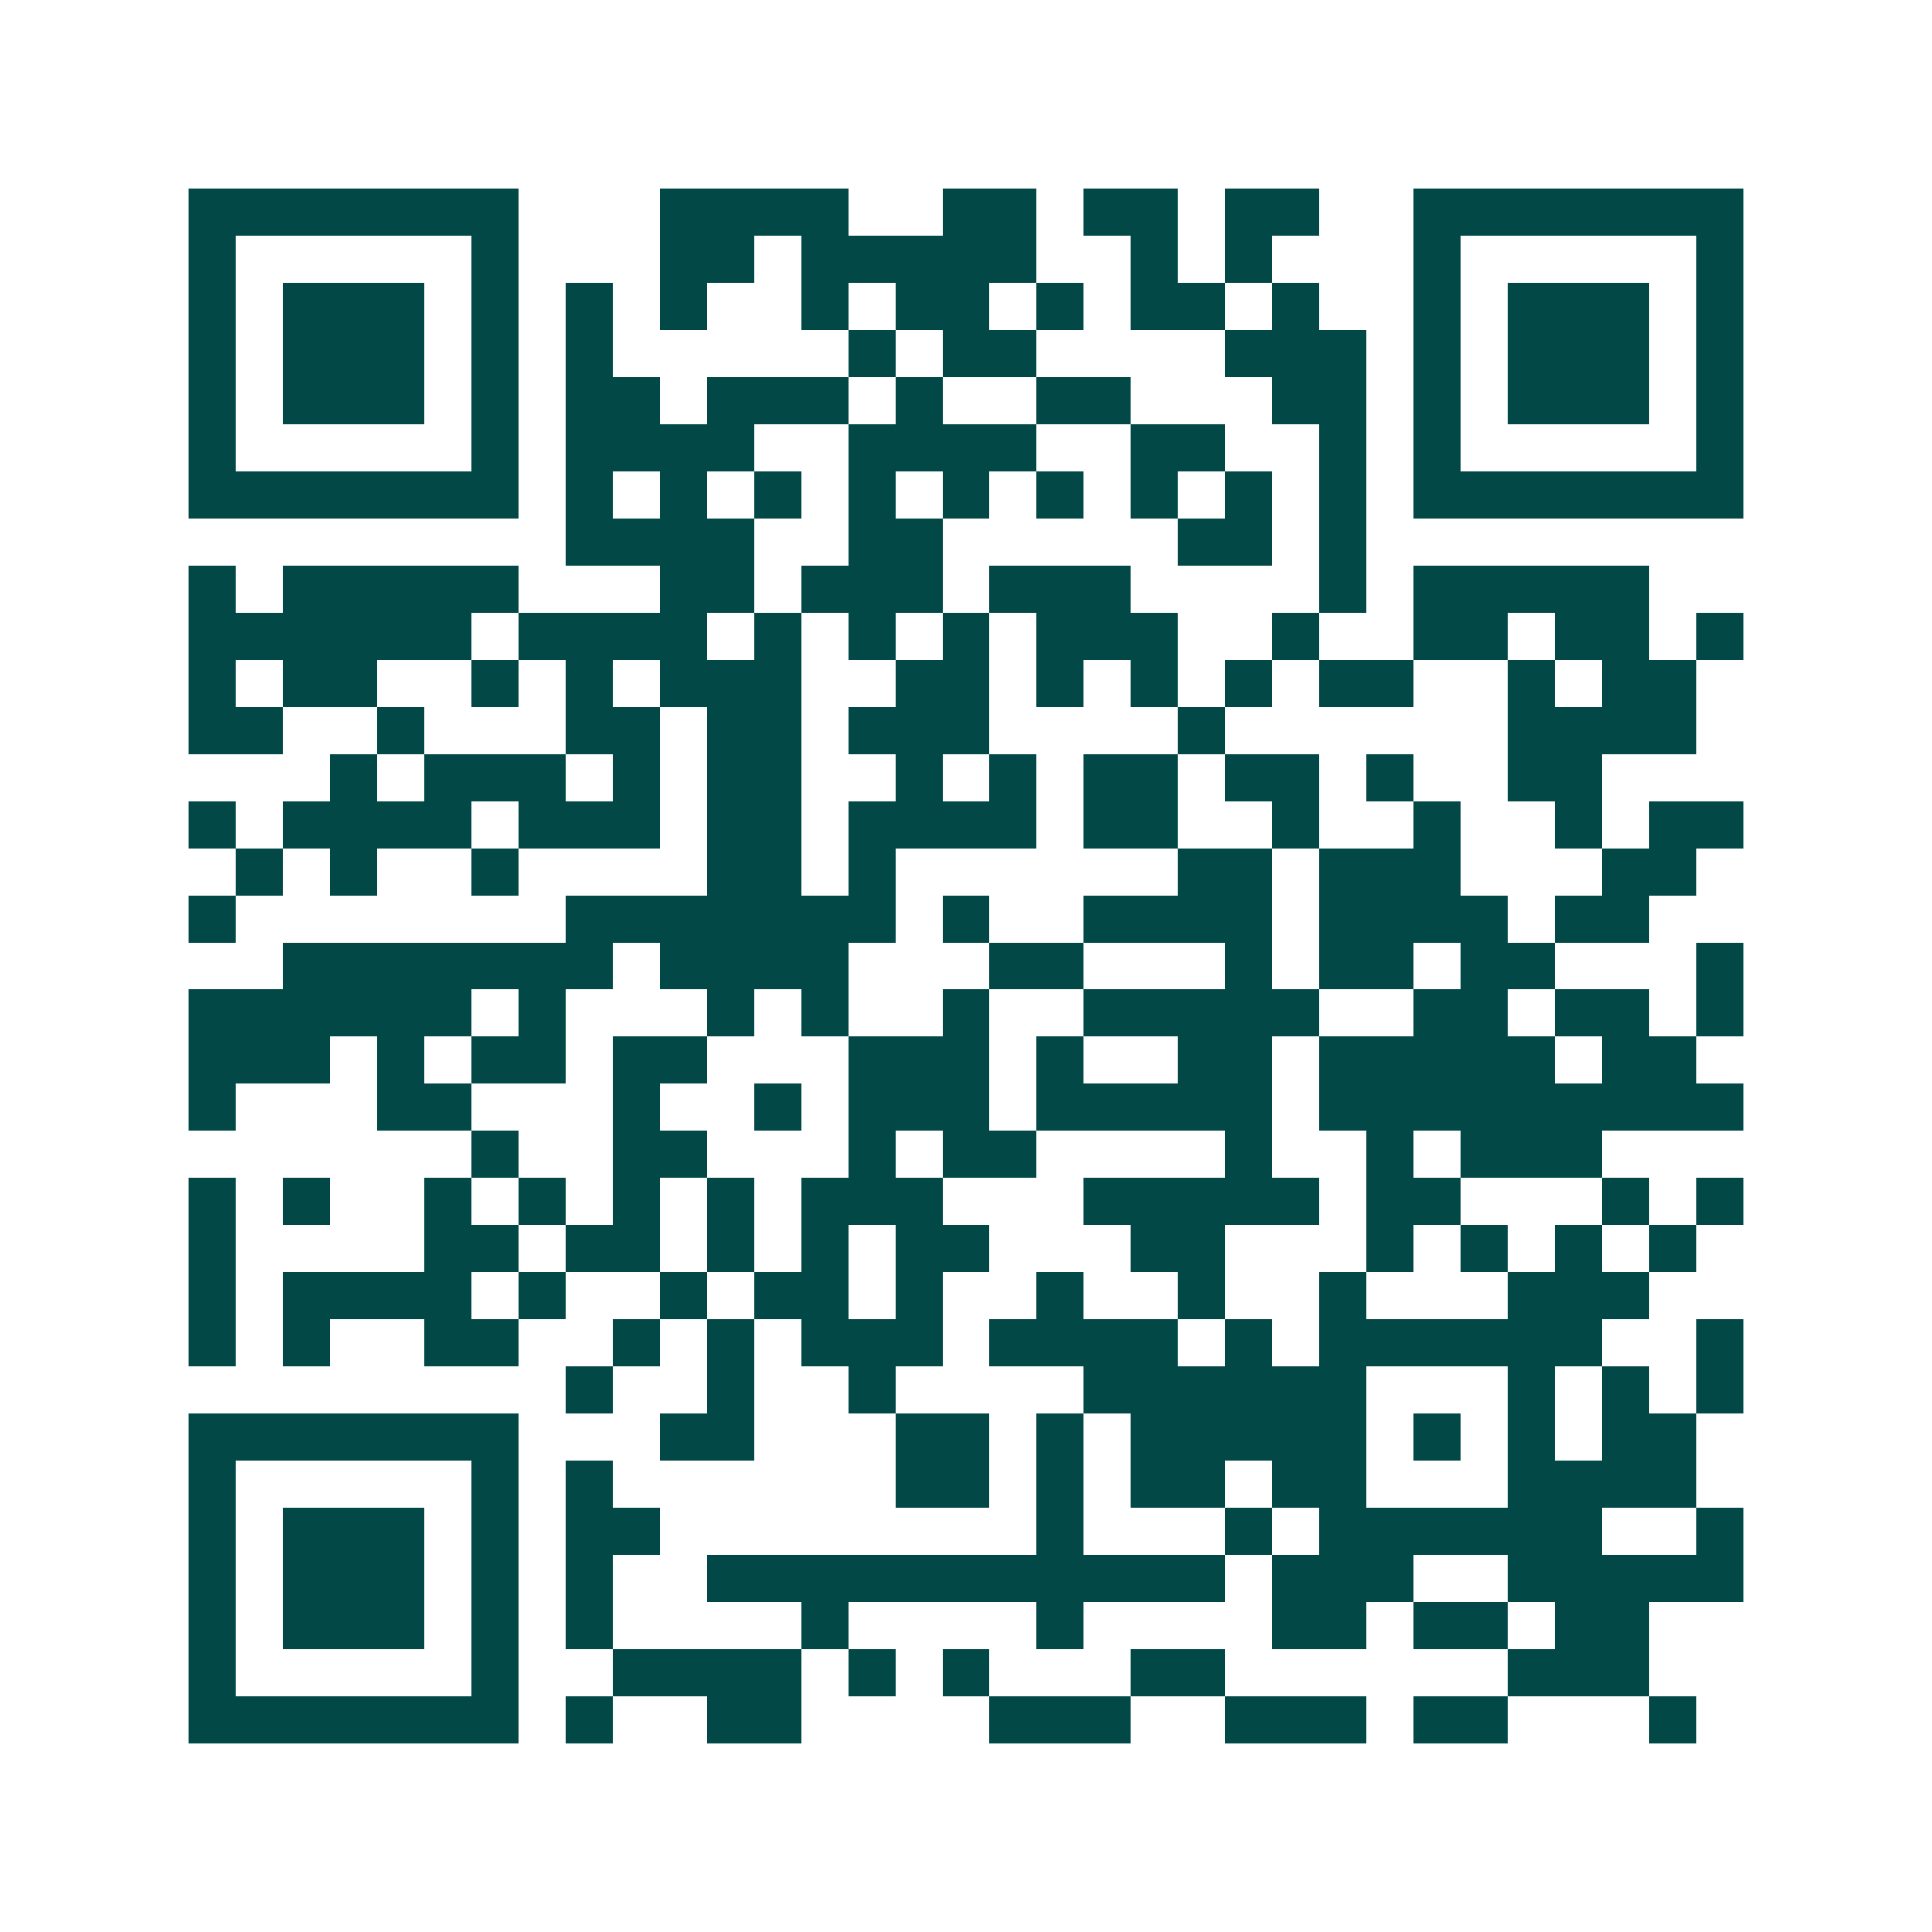 <svg xmlns="http://www.w3.org/2000/svg" width="200" height="200" viewBox="0 0 41 41" shape-rendering="crispEdges"><path fill="#ffffff" d="M0 0h41v41H0z"/><path stroke="#014847" d="M4 4.5h7m3 0h4m2 0h2m1 0h2m1 0h2m2 0h7M4 5.5h1m5 0h1m3 0h2m1 0h5m2 0h1m1 0h1m3 0h1m5 0h1M4 6.5h1m1 0h3m1 0h1m1 0h1m1 0h1m2 0h1m1 0h2m1 0h1m1 0h2m1 0h1m2 0h1m1 0h3m1 0h1M4 7.5h1m1 0h3m1 0h1m1 0h1m5 0h1m1 0h2m4 0h3m1 0h1m1 0h3m1 0h1M4 8.5h1m1 0h3m1 0h1m1 0h2m1 0h3m1 0h1m2 0h2m3 0h2m1 0h1m1 0h3m1 0h1M4 9.5h1m5 0h1m1 0h4m2 0h4m2 0h2m2 0h1m1 0h1m5 0h1M4 10.5h7m1 0h1m1 0h1m1 0h1m1 0h1m1 0h1m1 0h1m1 0h1m1 0h1m1 0h1m1 0h7M12 11.5h4m2 0h2m5 0h2m1 0h1M4 12.5h1m1 0h5m3 0h2m1 0h3m1 0h3m4 0h1m1 0h5M4 13.5h6m1 0h4m1 0h1m1 0h1m1 0h1m1 0h3m2 0h1m2 0h2m1 0h2m1 0h1M4 14.5h1m1 0h2m2 0h1m1 0h1m1 0h3m2 0h2m1 0h1m1 0h1m1 0h1m1 0h2m2 0h1m1 0h2M4 15.5h2m2 0h1m3 0h2m1 0h2m1 0h3m4 0h1m6 0h4M7 16.5h1m1 0h3m1 0h1m1 0h2m2 0h1m1 0h1m1 0h2m1 0h2m1 0h1m2 0h2M4 17.5h1m1 0h4m1 0h3m1 0h2m1 0h4m1 0h2m2 0h1m2 0h1m2 0h1m1 0h2M5 18.5h1m1 0h1m2 0h1m4 0h2m1 0h1m6 0h2m1 0h3m3 0h2M4 19.5h1m7 0h7m1 0h1m2 0h4m1 0h4m1 0h2M6 20.5h7m1 0h4m3 0h2m3 0h1m1 0h2m1 0h2m3 0h1M4 21.5h6m1 0h1m3 0h1m1 0h1m2 0h1m2 0h5m2 0h2m1 0h2m1 0h1M4 22.5h3m1 0h1m1 0h2m1 0h2m3 0h3m1 0h1m2 0h2m1 0h5m1 0h2M4 23.5h1m3 0h2m3 0h1m2 0h1m1 0h3m1 0h5m1 0h9M10 24.5h1m2 0h2m3 0h1m1 0h2m4 0h1m2 0h1m1 0h3M4 25.5h1m1 0h1m2 0h1m1 0h1m1 0h1m1 0h1m1 0h3m3 0h5m1 0h2m3 0h1m1 0h1M4 26.5h1m4 0h2m1 0h2m1 0h1m1 0h1m1 0h2m3 0h2m3 0h1m1 0h1m1 0h1m1 0h1M4 27.5h1m1 0h4m1 0h1m2 0h1m1 0h2m1 0h1m2 0h1m2 0h1m2 0h1m3 0h3M4 28.5h1m1 0h1m2 0h2m2 0h1m1 0h1m1 0h3m1 0h4m1 0h1m1 0h6m2 0h1M12 29.5h1m2 0h1m2 0h1m4 0h6m3 0h1m1 0h1m1 0h1M4 30.5h7m3 0h2m3 0h2m1 0h1m1 0h5m1 0h1m1 0h1m1 0h2M4 31.5h1m5 0h1m1 0h1m6 0h2m1 0h1m1 0h2m1 0h2m3 0h4M4 32.5h1m1 0h3m1 0h1m1 0h2m8 0h1m3 0h1m1 0h6m2 0h1M4 33.5h1m1 0h3m1 0h1m1 0h1m2 0h11m1 0h3m2 0h5M4 34.5h1m1 0h3m1 0h1m1 0h1m4 0h1m4 0h1m4 0h2m1 0h2m1 0h2M4 35.5h1m5 0h1m2 0h4m1 0h1m1 0h1m3 0h2m6 0h3M4 36.5h7m1 0h1m2 0h2m4 0h3m2 0h3m1 0h2m3 0h1"/></svg>

